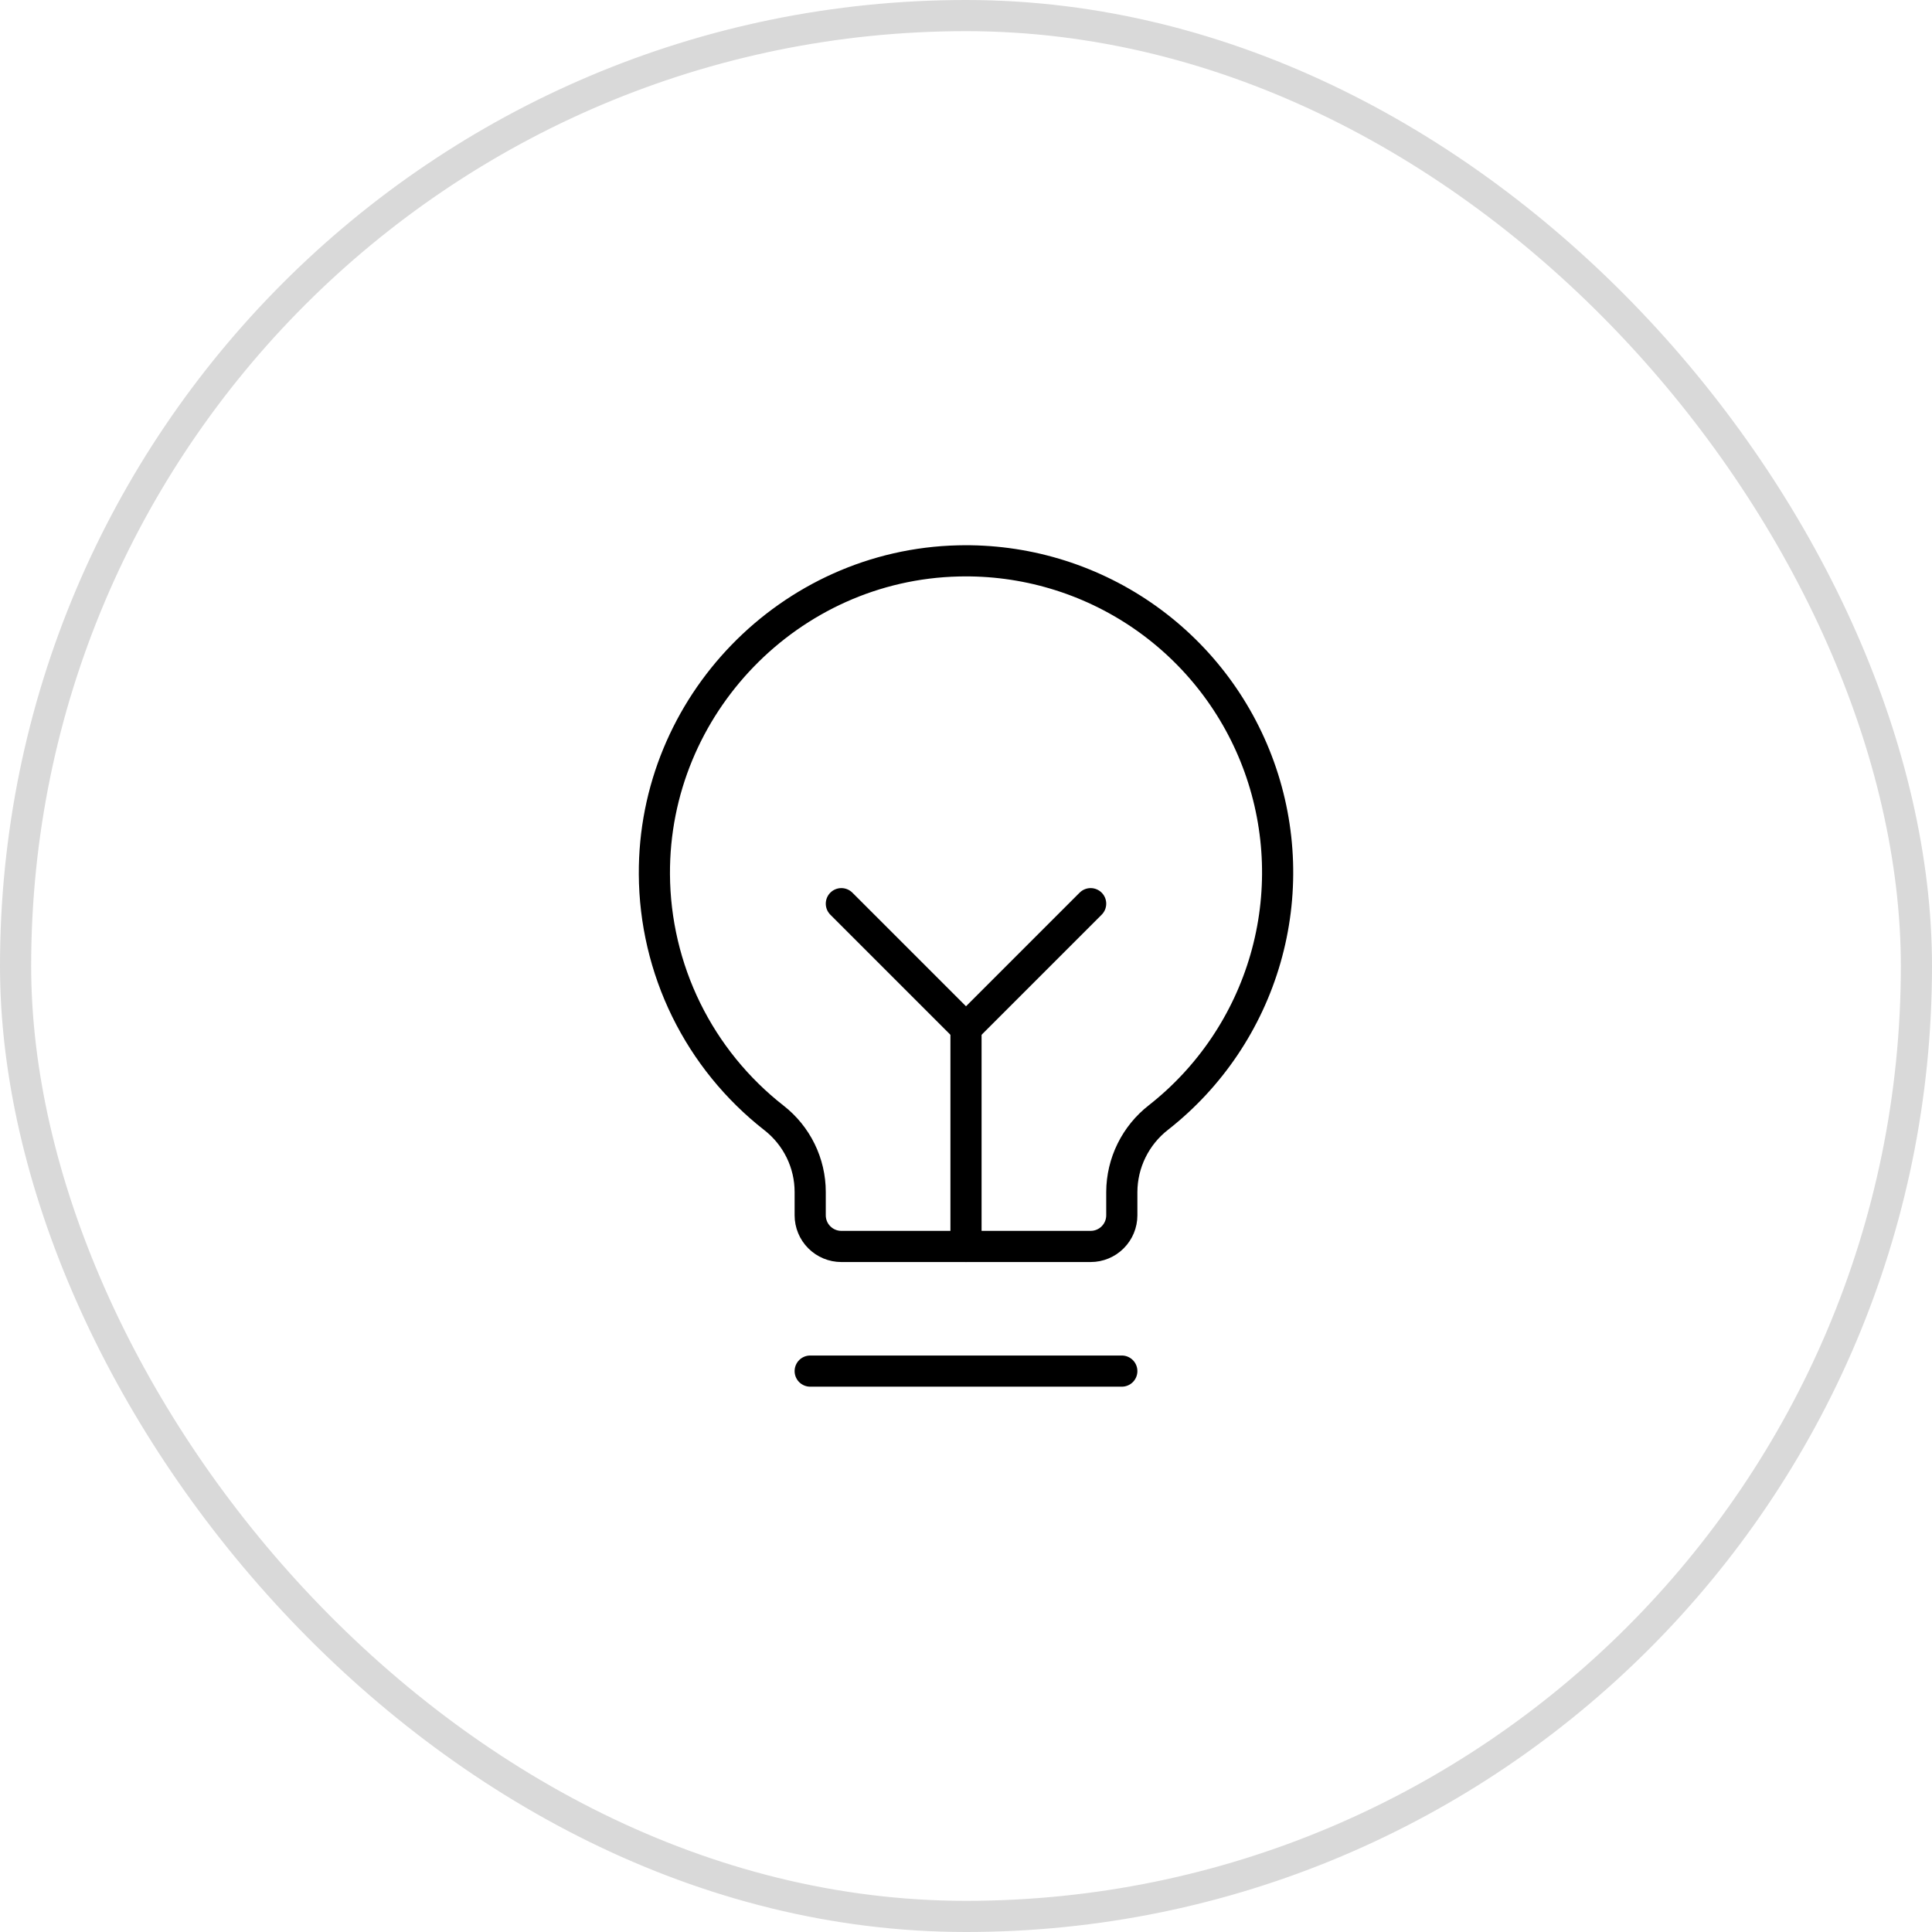 <?xml version="1.0" encoding="UTF-8"?> <svg xmlns="http://www.w3.org/2000/svg" width="62" height="62" viewBox="0 0 62 62" fill="none"><rect x="0.5" y="0.5" width="61" height="61" rx="30.5" stroke="black" stroke-opacity="0.15"></rect><g clip-path="url(#clip0_98_3442)"><path d="M26 44H36" stroke="black" stroke-linecap="round" stroke-linejoin="round"></path><path d="M31 40V33" stroke="black" stroke-linecap="round" stroke-linejoin="round"></path><path d="M27 29L31 33L35 29" stroke="black" stroke-linecap="round" stroke-linejoin="round"></path><path d="M24.838 35.875C23.649 34.946 22.686 33.76 22.021 32.406C21.357 31.052 21.008 29.565 21 28.056C20.97 22.636 25.34 18.125 30.759 18C32.859 17.949 34.922 18.561 36.654 19.748C38.387 20.936 39.702 22.639 40.412 24.616C41.122 26.593 41.192 28.743 40.611 30.762C40.03 32.781 38.829 34.565 37.176 35.862C36.812 36.145 36.517 36.507 36.313 36.921C36.109 37.334 36.002 37.789 36 38.25V39C36 39.265 35.895 39.52 35.707 39.707C35.52 39.895 35.265 40 35 40H27C26.735 40 26.481 39.895 26.293 39.707C26.105 39.52 26 39.265 26 39V38.25C26 37.792 25.895 37.34 25.693 36.928C25.492 36.517 25.199 36.157 24.838 35.875Z" stroke="black" stroke-linecap="round" stroke-linejoin="round"></path></g><defs><clipPath id="clip0_98_3442"><rect width="32" height="32" fill="white" transform="translate(15 15)"></rect></clipPath></defs></svg> 